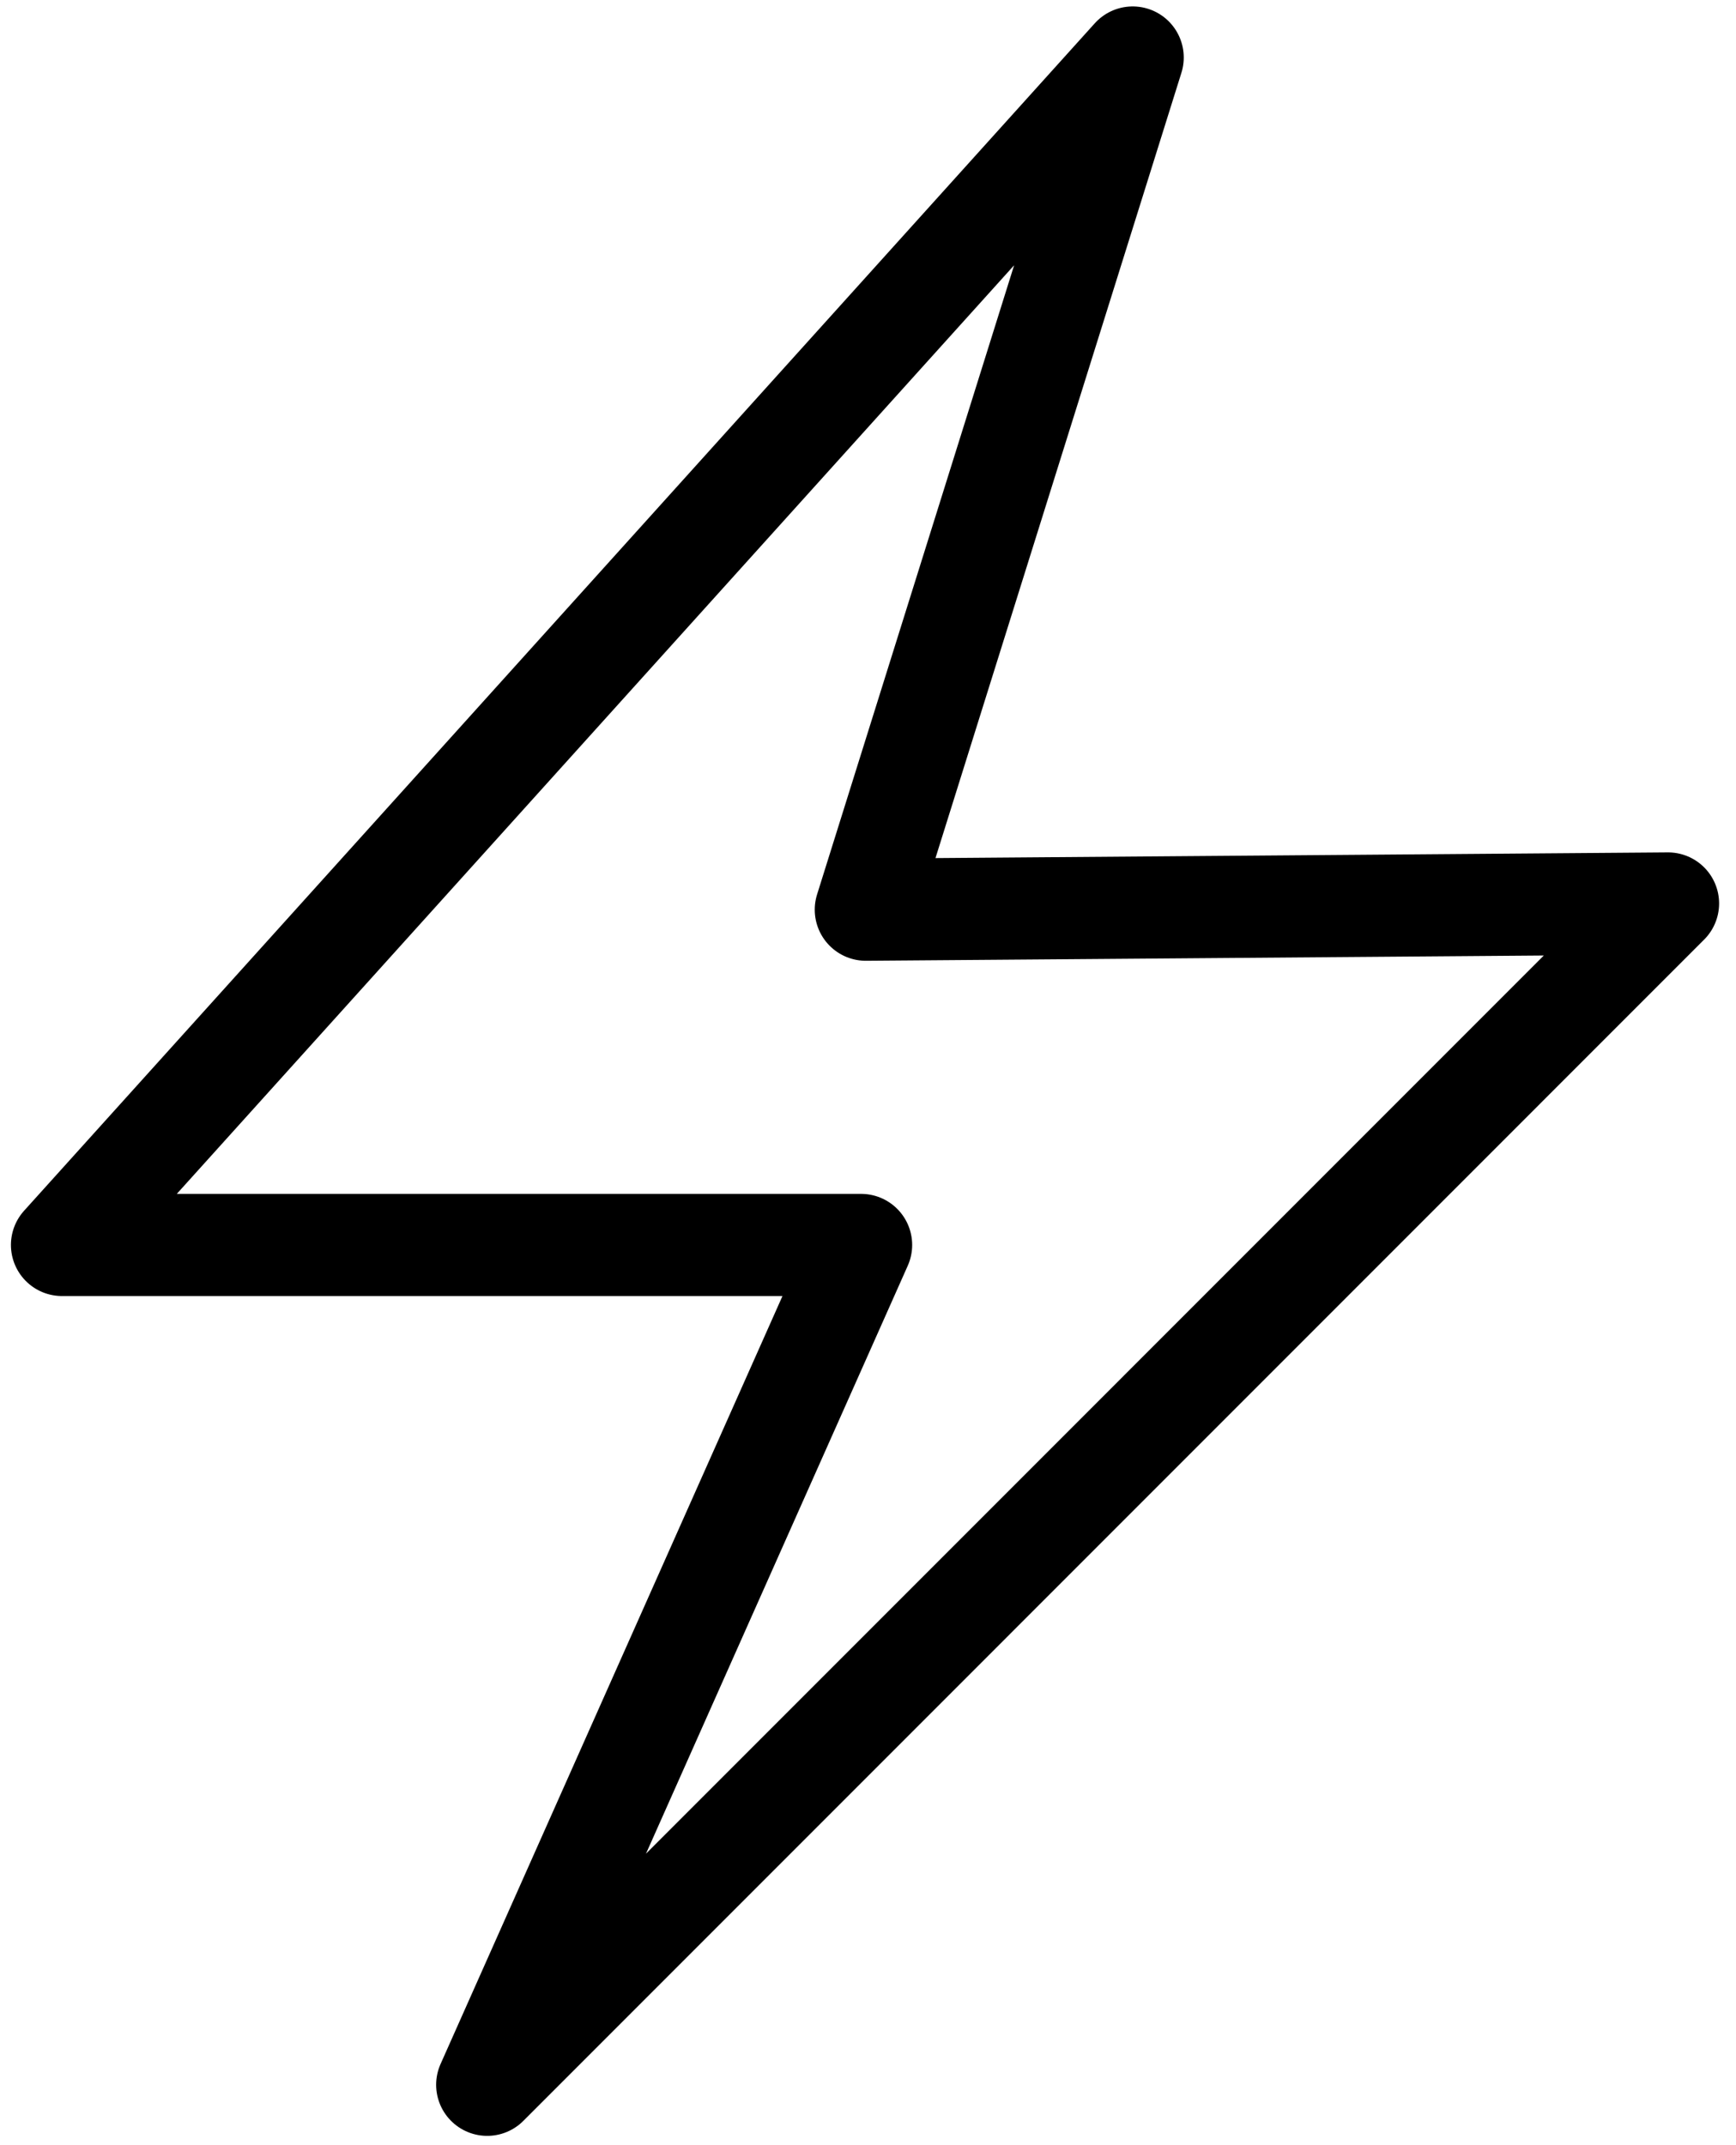 <?xml version="1.0" encoding="utf-8"?>
<svg width="34" height="42" viewBox="0 0 34 42" fill="none" xmlns="http://www.w3.org/2000/svg">
  <path d="M 22.184 1.126 L 1.214 24.375 L 16.865 24.375 L 9.542 40.818 L 32.669 17.689 L 16.957 17.811 L 22.184 1.126 Z" stroke-linecap="round" stroke-linejoin="round" style="stroke-width: 2px; stroke: rgb(0, 0, 0); transform-origin: 16.942px 20.972px;">
    <animate attributeName="opacity" values="1;0;1;0;1;1" begin="0s" dur="2s" keyTimes="0; 0.05; 0.101; 0.15; 0.2; 1" repeatCount="indefinite" fill="freeze"/>
    <animateTransform type="scale" additive="sum" attributeName="transform" values="0.9 0.9;1 1;0.9 0.9;1 1;0.9 0.9;0.9 0.9" begin="0s" dur="2s" fill="freeze" keyTimes="0; 0.05; 0.1; 0.149; 0.2; 1" repeatCount="indefinite"/>
  </path>
</svg>